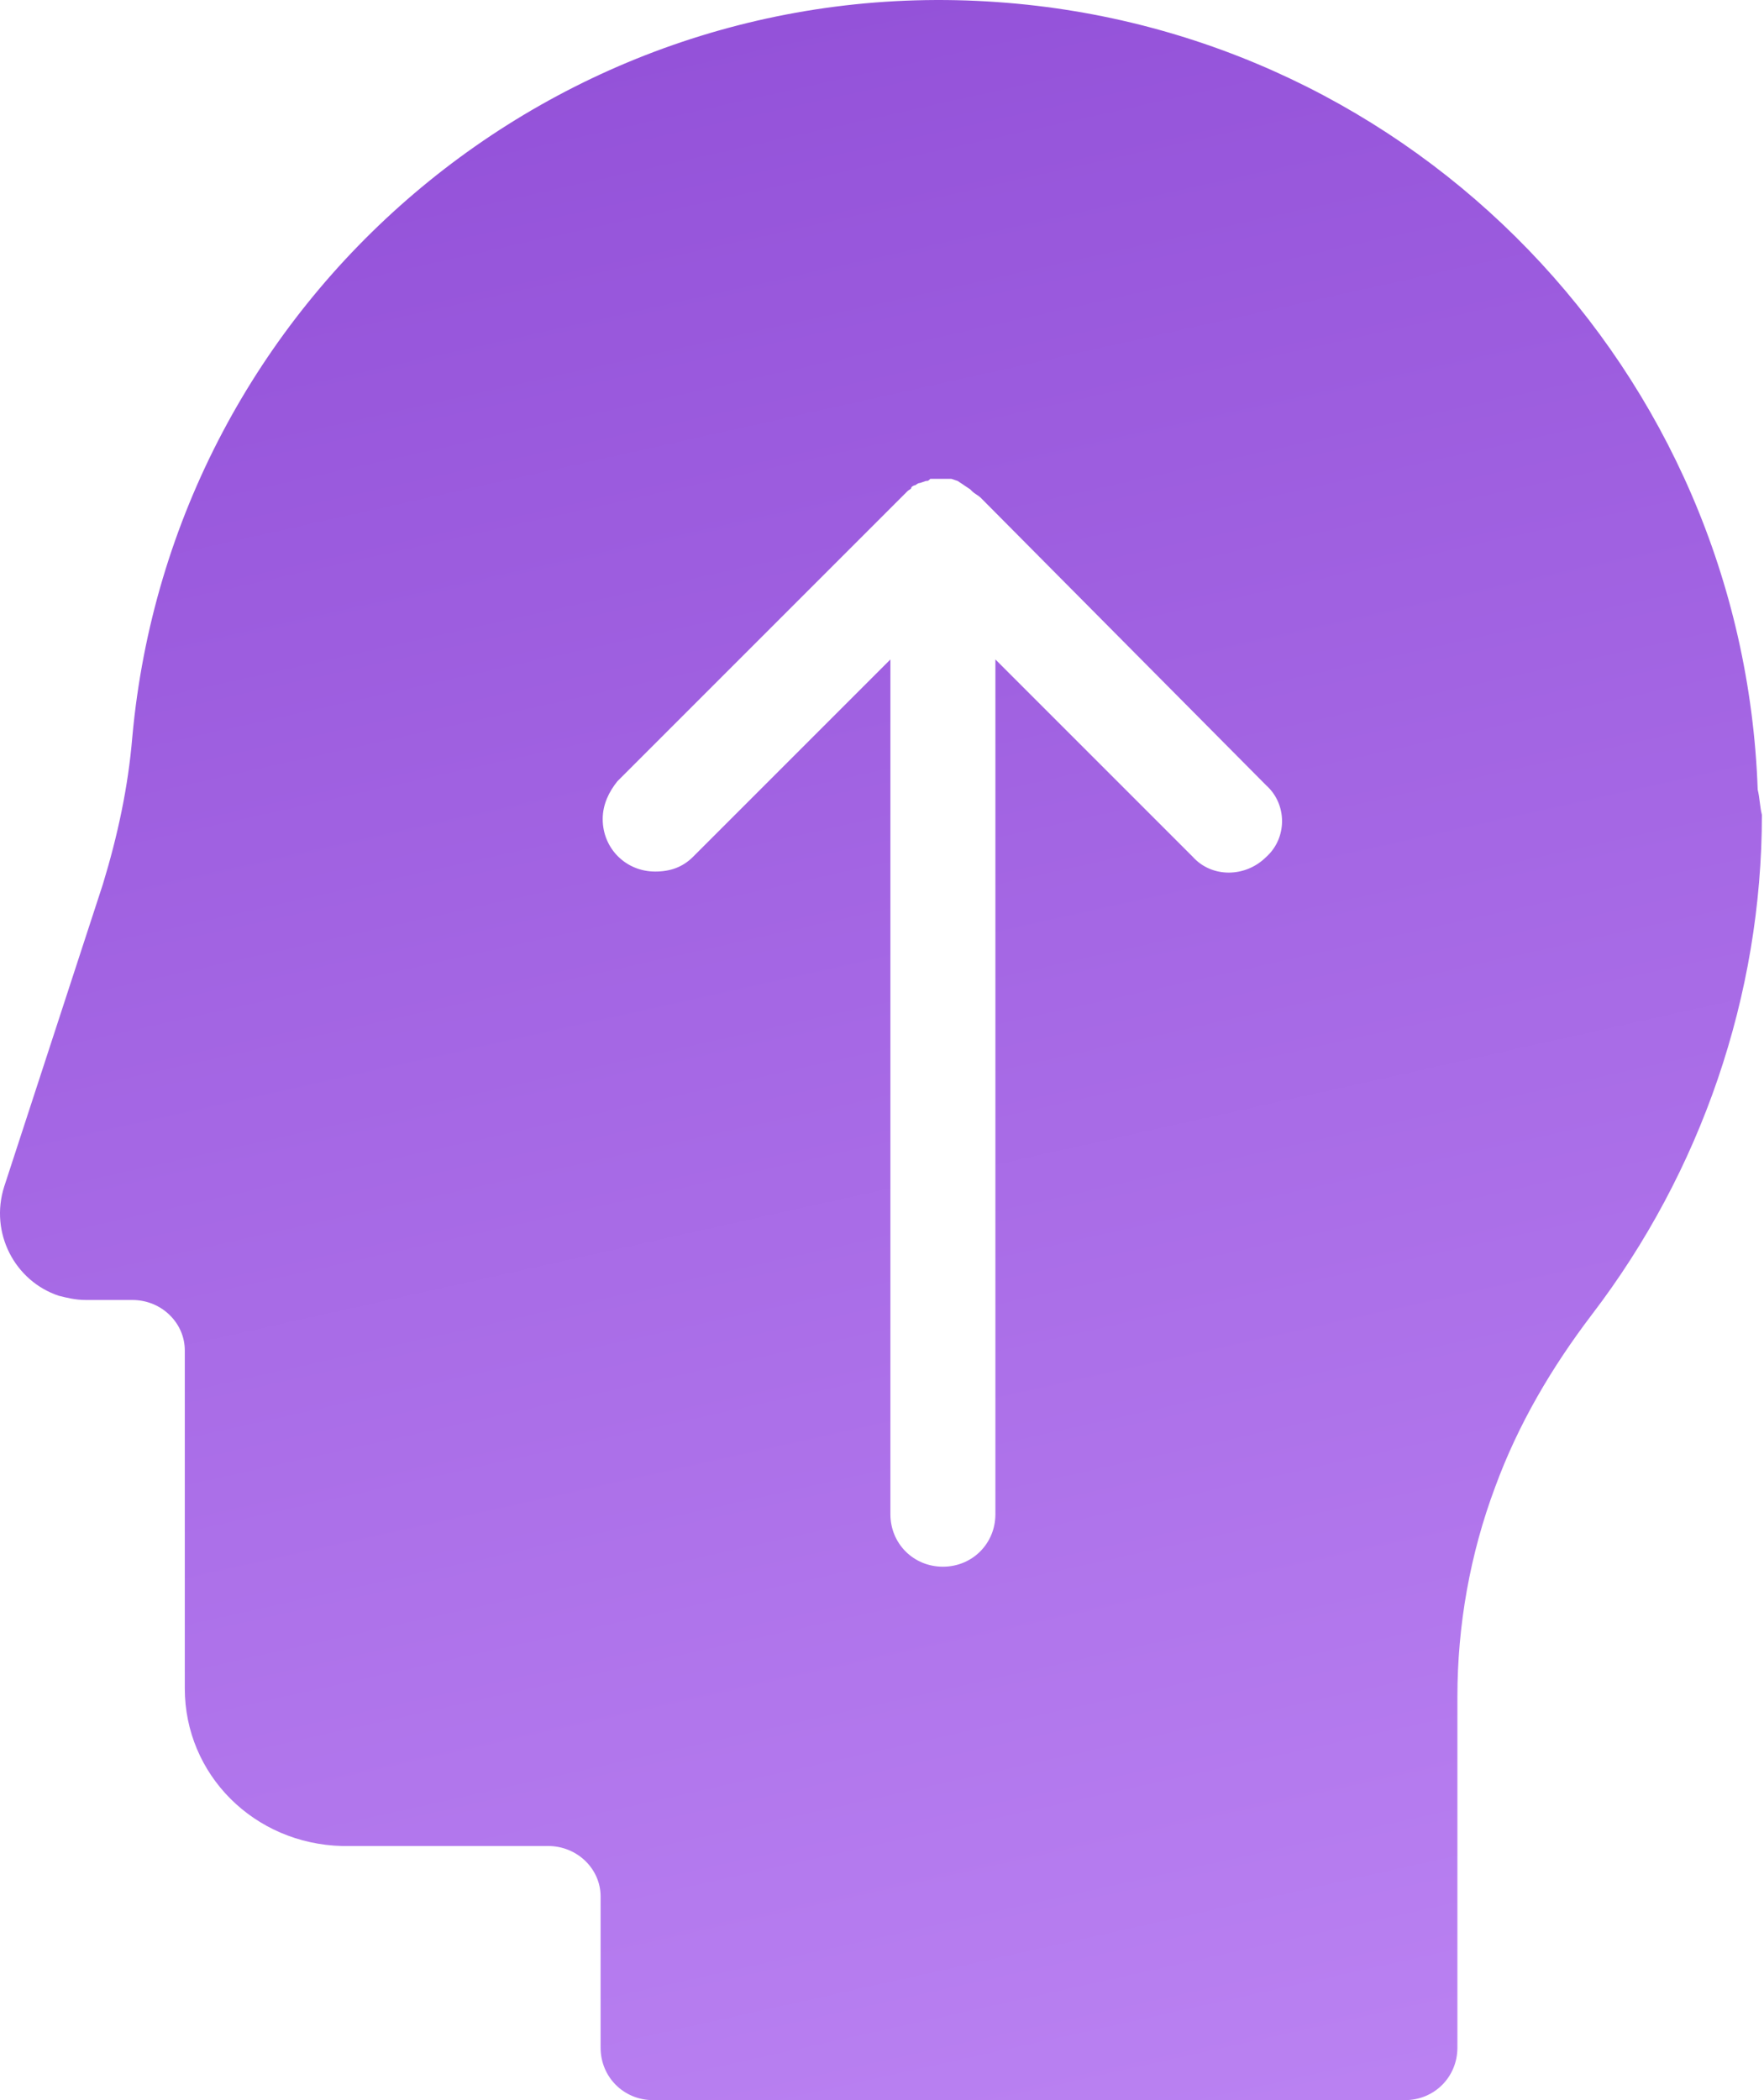 <?xml version="1.0" encoding="UTF-8"?> <svg xmlns="http://www.w3.org/2000/svg" width="84" height="100" viewBox="0 0 84 100" fill="none"><path d="M83.7 37.6C83 17.7 67.4 1.5 47.5 0.1C26.5 -1.4 8.2 14.2 6.3 35.1C6.1 37.5 5.6 39.8 4.9 42.1L0.2 56.5C-0.5 58.7 0.7 61 2.8 61.7C3.2 61.8 3.6 61.9 4.1 61.9H6.3C7.7 61.9 8.8 63 8.8 64.3V80.4C8.8 84.5 12.1 87.8 16.3 87.9H26.1C27.5 87.9 28.6 89 28.6 90.3V97.5C28.6 98.9 29.7 100 31.1 100H66.9C68.3 100 69.4 98.9 69.4 97.5V80.8C69.4 77.4 70 74 71.2 70.8C72.3 67.8 73.9 65.1 75.8 62.6C81 55.8 83.9 47.4 83.9 38.8C83.8 38.4 83.8 38 83.7 37.6ZM60.3 40.8C59.3 41.8 57.7 41.8 56.8 40.8L47.4 31.4V72.1C47.4 73.5 46.3 74.6 44.9 74.6C43.5 74.6 42.4 73.5 42.4 72.1V31.4L33 40.8C32.5 41.3 31.9 41.5 31.2 41.5C29.8 41.5 28.7 40.4 28.7 39C28.7 38.3 29 37.7 29.4 37.2L43.1 23.5L43.2 23.4C43.3 23.3 43.4 23.3 43.4 23.2C43.5 23.1 43.6 23.1 43.6 23.1C43.6 23.1 43.7 23 43.8 23L44.1 22.9C44.2 22.9 44.2 22.9 44.3 22.8H44.8H44.9H45.3L45.6 22.9L45.9 23.1L46.2 23.3L46.3 23.4C46.4 23.5 46.6 23.6 46.7 23.7L60.3 37.4C61.3 38.3 61.3 39.9 60.3 40.8Z" fill="url(#paint0_linear_618_392)"></path><defs><linearGradient id="paint0_linear_618_392" x1="41.95" y1="0" x2="66" y2="108" gradientUnits="userSpaceOnUse"><stop stop-color="#9452D9"></stop><stop offset="1" stop-color="#BD85F4"></stop></linearGradient></defs></svg> 